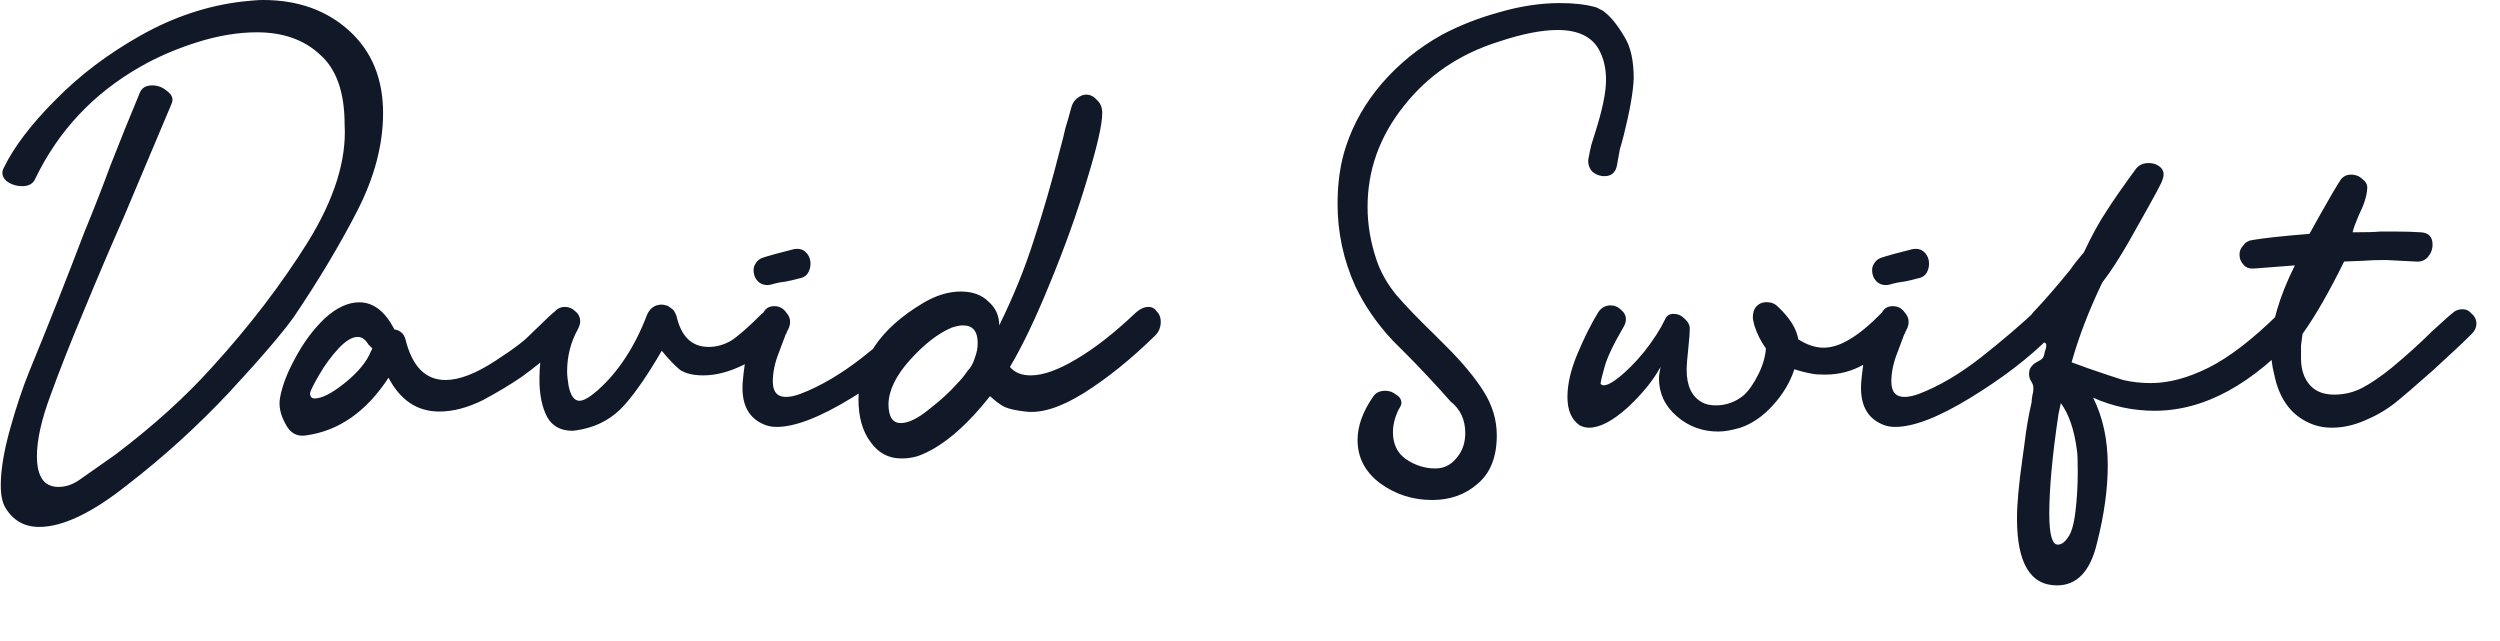 <svg width="39" height="10" viewBox="0 0 39 10" fill="none" xmlns="http://www.w3.org/2000/svg">
<path d="M0.084 7.92C0.036 7.84 0.012 7.724 0.012 7.572C0.012 7.332 0.06 7.04 0.156 6.696C0.252 6.352 0.352 6.052 0.456 5.796C0.752 5.076 1.04 4.348 1.32 3.612C1.456 3.284 1.592 2.936 1.728 2.568C1.872 2.2 2.024 1.824 2.184 1.44C2.216 1.368 2.28 1.332 2.376 1.332C2.464 1.332 2.544 1.364 2.616 1.428C2.688 1.484 2.708 1.548 2.676 1.62L1.932 3.384C1.724 3.856 1.516 4.344 1.308 4.848C1.1 5.344 0.928 5.78 0.792 6.156C0.648 6.54 0.576 6.86 0.576 7.116C0.576 7.436 0.688 7.596 0.912 7.596C1.024 7.596 1.132 7.56 1.236 7.488L1.8 7.092C2.392 6.644 2.896 6.188 3.312 5.724C3.888 5.092 4.384 4.444 4.8 3.78C5.216 3.108 5.408 2.496 5.376 1.944C5.376 1.44 5.248 1.076 4.992 0.852C4.744 0.62 4.416 0.504 4.008 0.504C3.712 0.504 3.4 0.556 3.072 0.66C2.744 0.764 2.448 0.892 2.184 1.044C1.456 1.46 0.912 2.04 0.552 2.784C0.52 2.864 0.452 2.904 0.348 2.904C0.252 2.904 0.168 2.876 0.096 2.82C0.032 2.756 0.02 2.688 0.06 2.616C0.22 2.288 0.488 1.936 0.864 1.56C1.24 1.176 1.684 0.84 2.196 0.552C2.708 0.264 3.236 0.088 3.78 0.024C3.924 0.008 4.032 -7.08103e-05 4.104 -7.08103e-05C4.648 -7.08103e-05 5.096 0.16 5.448 0.48C5.8 0.8 5.976 1.228 5.976 1.764C5.976 2.26 5.84 2.772 5.568 3.3C5.296 3.828 4.968 4.376 4.584 4.944C4.408 5.192 4.072 5.584 3.576 6.12C3.08 6.648 2.552 7.128 1.992 7.56C1.44 8 0.98 8.22 0.612 8.22C0.38 8.22 0.204 8.12 0.084 7.92ZM4.777 6.792C4.633 6.816 4.525 6.756 4.453 6.612C4.373 6.468 4.345 6.332 4.369 6.204C4.401 6.02 4.481 5.812 4.609 5.58C4.737 5.34 4.889 5.136 5.065 4.968C5.249 4.8 5.429 4.716 5.605 4.716C5.821 4.716 6.001 4.852 6.145 5.124V5.136C6.241 5.152 6.301 5.204 6.325 5.292C6.429 5.716 6.637 5.928 6.949 5.928C7.165 5.928 7.425 5.828 7.729 5.628C7.777 5.596 7.849 5.548 7.945 5.484C8.049 5.412 8.137 5.344 8.209 5.28L8.533 4.968C8.653 4.848 8.749 4.788 8.821 4.788C8.869 4.788 8.913 4.812 8.953 4.86C8.993 4.916 9.013 4.976 9.013 5.04C9.029 5.072 9.021 5.104 8.989 5.136C8.909 5.24 8.801 5.348 8.665 5.46C8.489 5.612 8.313 5.752 8.137 5.88C7.961 6 7.761 6.12 7.537 6.24C7.297 6.36 7.069 6.42 6.853 6.42C6.509 6.42 6.245 6.244 6.061 5.892C5.717 6.42 5.289 6.72 4.777 6.792ZM4.837 6.132C4.837 6.188 4.861 6.216 4.909 6.216C5.021 6.216 5.177 6.136 5.377 5.976C5.585 5.808 5.721 5.644 5.785 5.484L5.809 5.436L5.749 5.376C5.701 5.296 5.645 5.256 5.581 5.256C5.493 5.256 5.393 5.316 5.281 5.436C5.169 5.556 5.069 5.692 4.981 5.844C4.893 5.996 4.845 6.092 4.837 6.132ZM9.087 6.696C9.007 6.712 8.955 6.72 8.931 6.72C8.747 6.72 8.615 6.648 8.535 6.504C8.455 6.352 8.415 6.156 8.415 5.916C8.415 5.732 8.435 5.544 8.475 5.352C8.515 5.152 8.563 5.004 8.619 4.908C8.667 4.828 8.731 4.788 8.811 4.788C8.875 4.788 8.931 4.812 8.979 4.86C9.027 4.9 9.051 4.952 9.051 5.016C9.051 5.048 9.039 5.088 9.015 5.136C8.903 5.336 8.847 5.556 8.847 5.796C8.847 5.852 8.855 5.928 8.871 6.024C8.903 6.176 8.959 6.252 9.039 6.252C9.103 6.252 9.195 6.2 9.315 6.096C9.643 5.808 9.903 5.412 10.095 4.908C10.143 4.804 10.219 4.752 10.323 4.752C10.347 4.752 10.383 4.76 10.431 4.776C10.431 4.776 10.431 4.78 10.431 4.788C10.439 4.788 10.443 4.788 10.443 4.788L10.491 4.824L10.515 4.848L10.539 4.896L10.551 4.92C10.623 5.248 10.791 5.412 11.055 5.412C11.175 5.412 11.291 5.38 11.403 5.316C11.515 5.244 11.675 5.104 11.883 4.896C11.971 4.824 12.043 4.788 12.099 4.788C12.155 4.788 12.199 4.812 12.231 4.86C12.271 4.9 12.291 4.952 12.291 5.016C12.291 5.096 12.263 5.164 12.207 5.22C12.039 5.412 11.839 5.568 11.607 5.688C11.383 5.8 11.171 5.856 10.971 5.856C10.819 5.856 10.699 5.828 10.611 5.772C10.531 5.708 10.435 5.608 10.323 5.472C10.115 5.832 9.923 6.112 9.747 6.312C9.571 6.512 9.351 6.64 9.087 6.696ZM12.068 4.428C11.98 4.46 11.904 4.452 11.84 4.404C11.784 4.356 11.756 4.292 11.756 4.212C11.756 4.172 11.768 4.136 11.792 4.104C11.816 4.064 11.852 4.036 11.9 4.02C11.996 3.988 12.156 3.944 12.38 3.888C12.46 3.872 12.524 3.888 12.572 3.936C12.62 3.984 12.644 4.044 12.644 4.116C12.644 4.172 12.628 4.224 12.596 4.272C12.564 4.312 12.52 4.336 12.464 4.344C12.408 4.36 12.34 4.376 12.26 4.392C12.188 4.4 12.124 4.412 12.068 4.428ZM11.924 6.624C11.668 6.52 11.556 6.292 11.588 5.94C11.62 5.588 11.68 5.328 11.768 5.16C11.856 4.992 11.9 4.904 11.9 4.896C11.932 4.816 11.992 4.776 12.08 4.776C12.16 4.776 12.224 4.812 12.272 4.884C12.328 4.948 12.34 5.024 12.308 5.112L12.272 5.184C12.272 5.2 12.268 5.208 12.26 5.208C12.252 5.232 12.216 5.328 12.152 5.496C12.088 5.656 12.056 5.808 12.056 5.952C12.056 6.112 12.124 6.192 12.26 6.192C12.324 6.192 12.4 6.176 12.488 6.144C12.8 6.024 13.12 5.836 13.448 5.58C13.784 5.316 14.088 5.056 14.36 4.8C14.384 4.784 14.416 4.776 14.456 4.776C14.512 4.776 14.56 4.8 14.6 4.848C14.64 4.888 14.66 4.94 14.66 5.004C14.66 5.092 14.612 5.18 14.516 5.268C14.196 5.588 13.788 5.9 13.292 6.204C12.796 6.508 12.404 6.66 12.116 6.66C12.044 6.66 11.98 6.648 11.924 6.624ZM14.316 7.116C14.236 7.14 14.152 7.152 14.063 7.152C13.864 7.152 13.704 7.068 13.584 6.9C13.456 6.732 13.392 6.508 13.392 6.228C13.392 5.628 13.727 5.128 14.399 4.728C14.6 4.608 14.796 4.548 14.988 4.548C15.171 4.548 15.316 4.6 15.419 4.704C15.531 4.8 15.588 4.924 15.588 5.076C15.812 4.62 15.992 4.176 16.128 3.744C16.271 3.312 16.412 2.828 16.547 2.292C16.572 2.204 16.596 2.108 16.619 2.004C16.651 1.9 16.683 1.788 16.715 1.668C16.732 1.612 16.759 1.568 16.799 1.536C16.848 1.496 16.895 1.476 16.944 1.476C17.008 1.476 17.064 1.504 17.111 1.56C17.168 1.608 17.195 1.676 17.195 1.764C17.195 1.94 17.116 2.288 16.956 2.808C16.803 3.32 16.611 3.856 16.38 4.416C16.155 4.968 15.947 5.404 15.755 5.724C15.828 5.812 15.935 5.856 16.079 5.856C16.271 5.856 16.508 5.772 16.788 5.604C17.076 5.436 17.387 5.192 17.724 4.872C17.788 4.816 17.852 4.788 17.916 4.788C17.971 4.788 18.015 4.812 18.047 4.86C18.087 4.9 18.108 4.952 18.108 5.016C18.108 5.104 18.079 5.176 18.023 5.232C17.648 5.6 17.276 5.9 16.907 6.132C16.547 6.356 16.244 6.452 15.995 6.42C15.851 6.404 15.743 6.38 15.671 6.348C15.607 6.316 15.531 6.26 15.444 6.18C15.052 6.676 14.675 6.988 14.316 7.116ZM13.86 6.3C13.86 6.5 13.924 6.6 14.052 6.6C14.171 6.6 14.319 6.528 14.495 6.384C14.68 6.24 14.823 6.108 14.928 5.988C14.992 5.924 15.047 5.856 15.095 5.784C15.143 5.736 15.18 5.672 15.204 5.592C15.236 5.512 15.252 5.432 15.252 5.352C15.252 5.168 15.175 5.076 15.024 5.076C14.976 5.076 14.915 5.088 14.844 5.112C14.636 5.2 14.419 5.368 14.195 5.616C13.979 5.856 13.867 6.084 13.86 6.3ZM22.342 7.8C22.038 7.8 21.766 7.712 21.526 7.536C21.294 7.36 21.178 7.136 21.178 6.864C21.178 6.648 21.258 6.424 21.418 6.192C21.458 6.128 21.522 6.096 21.61 6.096C21.674 6.096 21.73 6.116 21.778 6.156C21.834 6.188 21.862 6.232 21.862 6.288C21.862 6.312 21.846 6.348 21.814 6.396C21.758 6.516 21.73 6.632 21.73 6.744C21.73 6.928 21.798 7.068 21.934 7.164C22.078 7.26 22.23 7.308 22.39 7.308C22.526 7.308 22.638 7.252 22.726 7.14C22.814 7.036 22.858 6.908 22.858 6.756C22.858 6.548 22.782 6.384 22.63 6.264C22.382 5.984 22.146 5.732 21.922 5.508L21.73 5.316C21.482 5.052 21.286 4.768 21.142 4.464C20.958 4.056 20.866 3.628 20.866 3.18C20.866 2.844 20.91 2.544 20.998 2.28C21.118 1.92 21.306 1.592 21.562 1.296C21.826 0.992 22.138 0.74 22.498 0.54C22.77 0.396 23.066 0.28 23.386 0.192C23.714 0.096 24.03 0.048 24.334 0.048C24.55 0.048 24.73 0.068 24.874 0.108C24.89 0.108 24.934 0.128 25.006 0.168C25.118 0.248 25.23 0.384 25.342 0.576C25.438 0.728 25.486 0.944 25.486 1.224C25.478 1.432 25.426 1.728 25.33 2.112C25.314 2.176 25.294 2.248 25.27 2.328C25.254 2.408 25.238 2.496 25.222 2.592C25.198 2.696 25.134 2.748 25.03 2.748C24.958 2.748 24.894 2.724 24.838 2.676C24.79 2.62 24.77 2.556 24.778 2.484C24.794 2.396 24.81 2.32 24.826 2.256C24.85 2.184 24.87 2.12 24.886 2.064C24.998 1.712 25.054 1.44 25.054 1.248C25.054 1.088 25.026 0.948 24.97 0.828C24.866 0.588 24.642 0.468 24.298 0.468C24.05 0.468 23.746 0.528 23.386 0.648C22.77 0.84 22.274 1.176 21.898 1.656C21.522 2.128 21.334 2.652 21.334 3.228C21.334 3.508 21.382 3.788 21.478 4.068C21.542 4.252 21.642 4.428 21.778 4.596C21.922 4.764 22.118 4.968 22.366 5.208L22.57 5.412C22.818 5.66 23.01 5.892 23.146 6.108C23.282 6.324 23.35 6.552 23.35 6.792C23.35 7.128 23.25 7.38 23.05 7.548C22.858 7.716 22.622 7.8 22.342 7.8ZM27.152 6.672C27.016 6.712 26.9 6.732 26.804 6.732C26.556 6.732 26.34 6.652 26.156 6.492C25.972 6.332 25.88 6.136 25.88 5.904C25.88 5.864 25.888 5.804 25.904 5.724C25.792 5.932 25.62 6.144 25.388 6.36C25.156 6.568 24.956 6.672 24.788 6.672C24.74 6.672 24.692 6.66 24.644 6.636C24.516 6.548 24.452 6.4 24.452 6.192C24.452 5.992 24.504 5.768 24.608 5.52C24.712 5.272 24.82 5.056 24.932 4.872C24.98 4.8 25.044 4.764 25.124 4.764C25.188 4.764 25.244 4.788 25.292 4.836C25.34 4.876 25.364 4.924 25.364 4.98C25.364 5.02 25.352 5.06 25.328 5.1C25.168 5.372 25.068 5.584 25.028 5.736C24.996 5.848 24.976 5.932 24.968 5.988C25.008 6.036 25.096 6.008 25.232 5.904C25.368 5.8 25.508 5.66 25.652 5.484C25.796 5.3 25.904 5.132 25.976 4.98C26 4.924 26.044 4.896 26.108 4.896C26.172 4.896 26.228 4.92 26.276 4.968C26.332 5.016 26.36 5.068 26.36 5.124C26.36 5.196 26.352 5.304 26.336 5.448C26.32 5.592 26.312 5.7 26.312 5.772C26.312 6.02 26.392 6.188 26.552 6.276C26.608 6.308 26.68 6.324 26.768 6.324C26.928 6.324 27.072 6.272 27.2 6.168C27.28 6.096 27.356 5.988 27.428 5.844C27.5 5.7 27.54 5.564 27.548 5.436C27.468 5.324 27.408 5.204 27.368 5.076C27.352 5.012 27.344 4.972 27.344 4.956C27.344 4.876 27.364 4.816 27.404 4.776C27.452 4.728 27.512 4.708 27.584 4.716C27.64 4.716 27.692 4.74 27.74 4.788C27.924 4.964 28.028 5.132 28.052 5.292C28.188 5.38 28.32 5.424 28.448 5.424C28.576 5.424 28.712 5.38 28.856 5.292C29.008 5.204 29.18 5.06 29.372 4.86C29.412 4.82 29.46 4.8 29.516 4.8C29.572 4.8 29.624 4.824 29.672 4.872C29.72 4.92 29.744 4.976 29.744 5.04C29.744 5.096 29.72 5.148 29.672 5.196C29.464 5.42 29.264 5.584 29.072 5.688C28.888 5.792 28.688 5.844 28.472 5.844C28.384 5.844 28.32 5.84 28.28 5.832C28.184 5.816 28.088 5.792 27.992 5.76C27.928 5.96 27.816 6.148 27.656 6.324C27.504 6.492 27.336 6.608 27.152 6.672ZM29.517 4.428C29.429 4.46 29.353 4.452 29.289 4.404C29.233 4.356 29.205 4.292 29.205 4.212C29.205 4.172 29.217 4.136 29.241 4.104C29.265 4.064 29.301 4.036 29.349 4.02C29.445 3.988 29.605 3.944 29.829 3.888C29.909 3.872 29.973 3.888 30.021 3.936C30.069 3.984 30.093 4.044 30.093 4.116C30.093 4.172 30.077 4.224 30.045 4.272C30.013 4.312 29.969 4.336 29.913 4.344C29.857 4.36 29.789 4.376 29.709 4.392C29.637 4.4 29.573 4.412 29.517 4.428ZM29.373 6.624C29.117 6.52 29.005 6.292 29.037 5.94C29.069 5.588 29.129 5.328 29.217 5.16C29.305 4.992 29.349 4.904 29.349 4.896C29.381 4.816 29.441 4.776 29.529 4.776C29.609 4.776 29.673 4.812 29.721 4.884C29.777 4.948 29.789 5.024 29.757 5.112L29.721 5.184C29.721 5.2 29.717 5.208 29.709 5.208C29.701 5.232 29.665 5.328 29.601 5.496C29.537 5.656 29.505 5.808 29.505 5.952C29.505 6.112 29.573 6.192 29.709 6.192C29.773 6.192 29.849 6.176 29.937 6.144C30.249 6.024 30.569 5.836 30.897 5.58C31.233 5.316 31.537 5.056 31.809 4.8C31.833 4.784 31.865 4.776 31.905 4.776C31.961 4.776 32.009 4.8 32.049 4.848C32.089 4.888 32.109 4.94 32.109 5.004C32.109 5.092 32.061 5.18 31.965 5.268C31.645 5.588 31.237 5.9 30.741 6.204C30.245 6.508 29.853 6.66 29.565 6.66C29.493 6.66 29.429 6.648 29.373 6.624ZM32.089 9.132C31.673 9.132 31.465 8.784 31.465 8.088C31.465 7.864 31.493 7.556 31.549 7.164L31.585 6.9C31.609 6.692 31.645 6.484 31.693 6.276C31.693 6.252 31.697 6.216 31.705 6.168C31.721 6.112 31.725 6.06 31.717 6.012C31.709 5.988 31.693 5.956 31.669 5.916C31.653 5.876 31.649 5.836 31.657 5.796C31.657 5.764 31.677 5.728 31.717 5.688C31.733 5.672 31.757 5.656 31.789 5.64C31.821 5.624 31.845 5.608 31.861 5.592C31.877 5.576 31.889 5.544 31.897 5.496C31.913 5.448 31.921 5.42 31.921 5.412V5.376C31.921 5.352 31.889 5.336 31.825 5.328C31.769 5.32 31.725 5.296 31.693 5.256C31.653 5.208 31.633 5.148 31.633 5.076C31.633 4.996 31.669 4.92 31.741 4.848C31.893 4.688 32.077 4.476 32.293 4.212C32.341 4.14 32.413 4.048 32.509 3.936C32.629 3.68 32.745 3.468 32.857 3.3C32.969 3.124 33.125 2.9 33.325 2.628C33.373 2.572 33.437 2.544 33.517 2.544C33.597 2.544 33.661 2.568 33.709 2.616C33.757 2.664 33.765 2.728 33.733 2.808C33.733 2.832 33.613 3.056 33.373 3.48C33.141 3.904 32.949 4.212 32.797 4.404C32.589 4.836 32.429 5.252 32.317 5.652L32.581 5.748C32.813 5.828 32.993 5.888 33.121 5.928C33.257 5.96 33.401 5.976 33.553 5.976C33.833 5.976 34.133 5.896 34.453 5.736C34.773 5.576 35.133 5.3 35.533 4.908C35.597 4.844 35.669 4.812 35.749 4.812C35.813 4.812 35.865 4.832 35.905 4.872C35.945 4.904 35.965 4.948 35.965 5.004C35.965 5.06 35.941 5.112 35.893 5.16C35.149 5.992 34.389 6.408 33.613 6.408C33.277 6.408 32.957 6.34 32.653 6.204C32.805 6.508 32.881 6.86 32.881 7.26C32.881 7.628 32.825 8.032 32.713 8.472C32.609 8.912 32.401 9.132 32.089 9.132ZM32.257 8.388C32.313 8.316 32.353 8.18 32.377 7.98C32.401 7.78 32.413 7.572 32.413 7.356C32.413 7.188 32.409 7.08 32.401 7.032C32.361 6.712 32.277 6.464 32.149 6.288L32.113 6.456C32.017 7.096 31.969 7.616 31.969 8.016C31.969 8.336 32.013 8.496 32.101 8.496C32.157 8.496 32.209 8.46 32.257 8.388ZM37.768 3.624C37.888 3.632 37.948 3.696 37.948 3.816C37.948 3.888 37.924 3.952 37.876 4.008C37.828 4.064 37.764 4.088 37.684 4.08C37.396 4.064 37.24 4.056 37.216 4.056C37.08 4.056 36.964 4.06 36.868 4.068L36.568 4.08C36.336 4.552 36.12 4.928 35.92 5.208L35.896 5.388V5.592C35.896 5.76 35.94 5.896 36.028 6C36.116 6.104 36.244 6.156 36.412 6.156C36.572 6.156 36.72 6.12 36.856 6.048C36.992 5.976 37.144 5.872 37.312 5.736C37.552 5.536 37.76 5.348 37.936 5.172C38.128 4.996 38.236 4.9 38.26 4.884C38.3 4.844 38.352 4.824 38.416 4.824C38.472 4.824 38.52 4.848 38.56 4.896C38.608 4.936 38.632 4.988 38.632 5.052C38.632 5.108 38.608 5.16 38.56 5.208C38.44 5.328 38.24 5.516 37.96 5.772C37.68 6.02 37.48 6.192 37.36 6.288C37.216 6.4 37.056 6.492 36.88 6.564C36.712 6.636 36.544 6.672 36.376 6.672C36.272 6.672 36.176 6.656 36.088 6.624C35.76 6.504 35.556 6.24 35.476 5.832C35.444 5.712 35.428 5.58 35.428 5.436C35.428 5.068 35.552 4.636 35.8 4.14L35.176 4.188C35.104 4.196 35.048 4.18 35.008 4.14C34.96 4.092 34.936 4.036 34.936 3.972C34.936 3.916 34.956 3.868 34.996 3.828C35.028 3.78 35.076 3.752 35.14 3.744C35.332 3.712 35.628 3.68 36.028 3.648L36.208 3.324C36.352 3.068 36.456 2.892 36.52 2.796C36.56 2.748 36.612 2.724 36.676 2.724C36.748 2.724 36.808 2.748 36.856 2.796C36.912 2.836 36.936 2.888 36.928 2.952C36.92 3.064 36.876 3.2 36.796 3.36C36.748 3.472 36.716 3.56 36.7 3.624C36.916 3.624 37.06 3.62 37.132 3.612H37.372C37.516 3.612 37.648 3.616 37.768 3.624Z" fill="#111827"/>
</svg>
